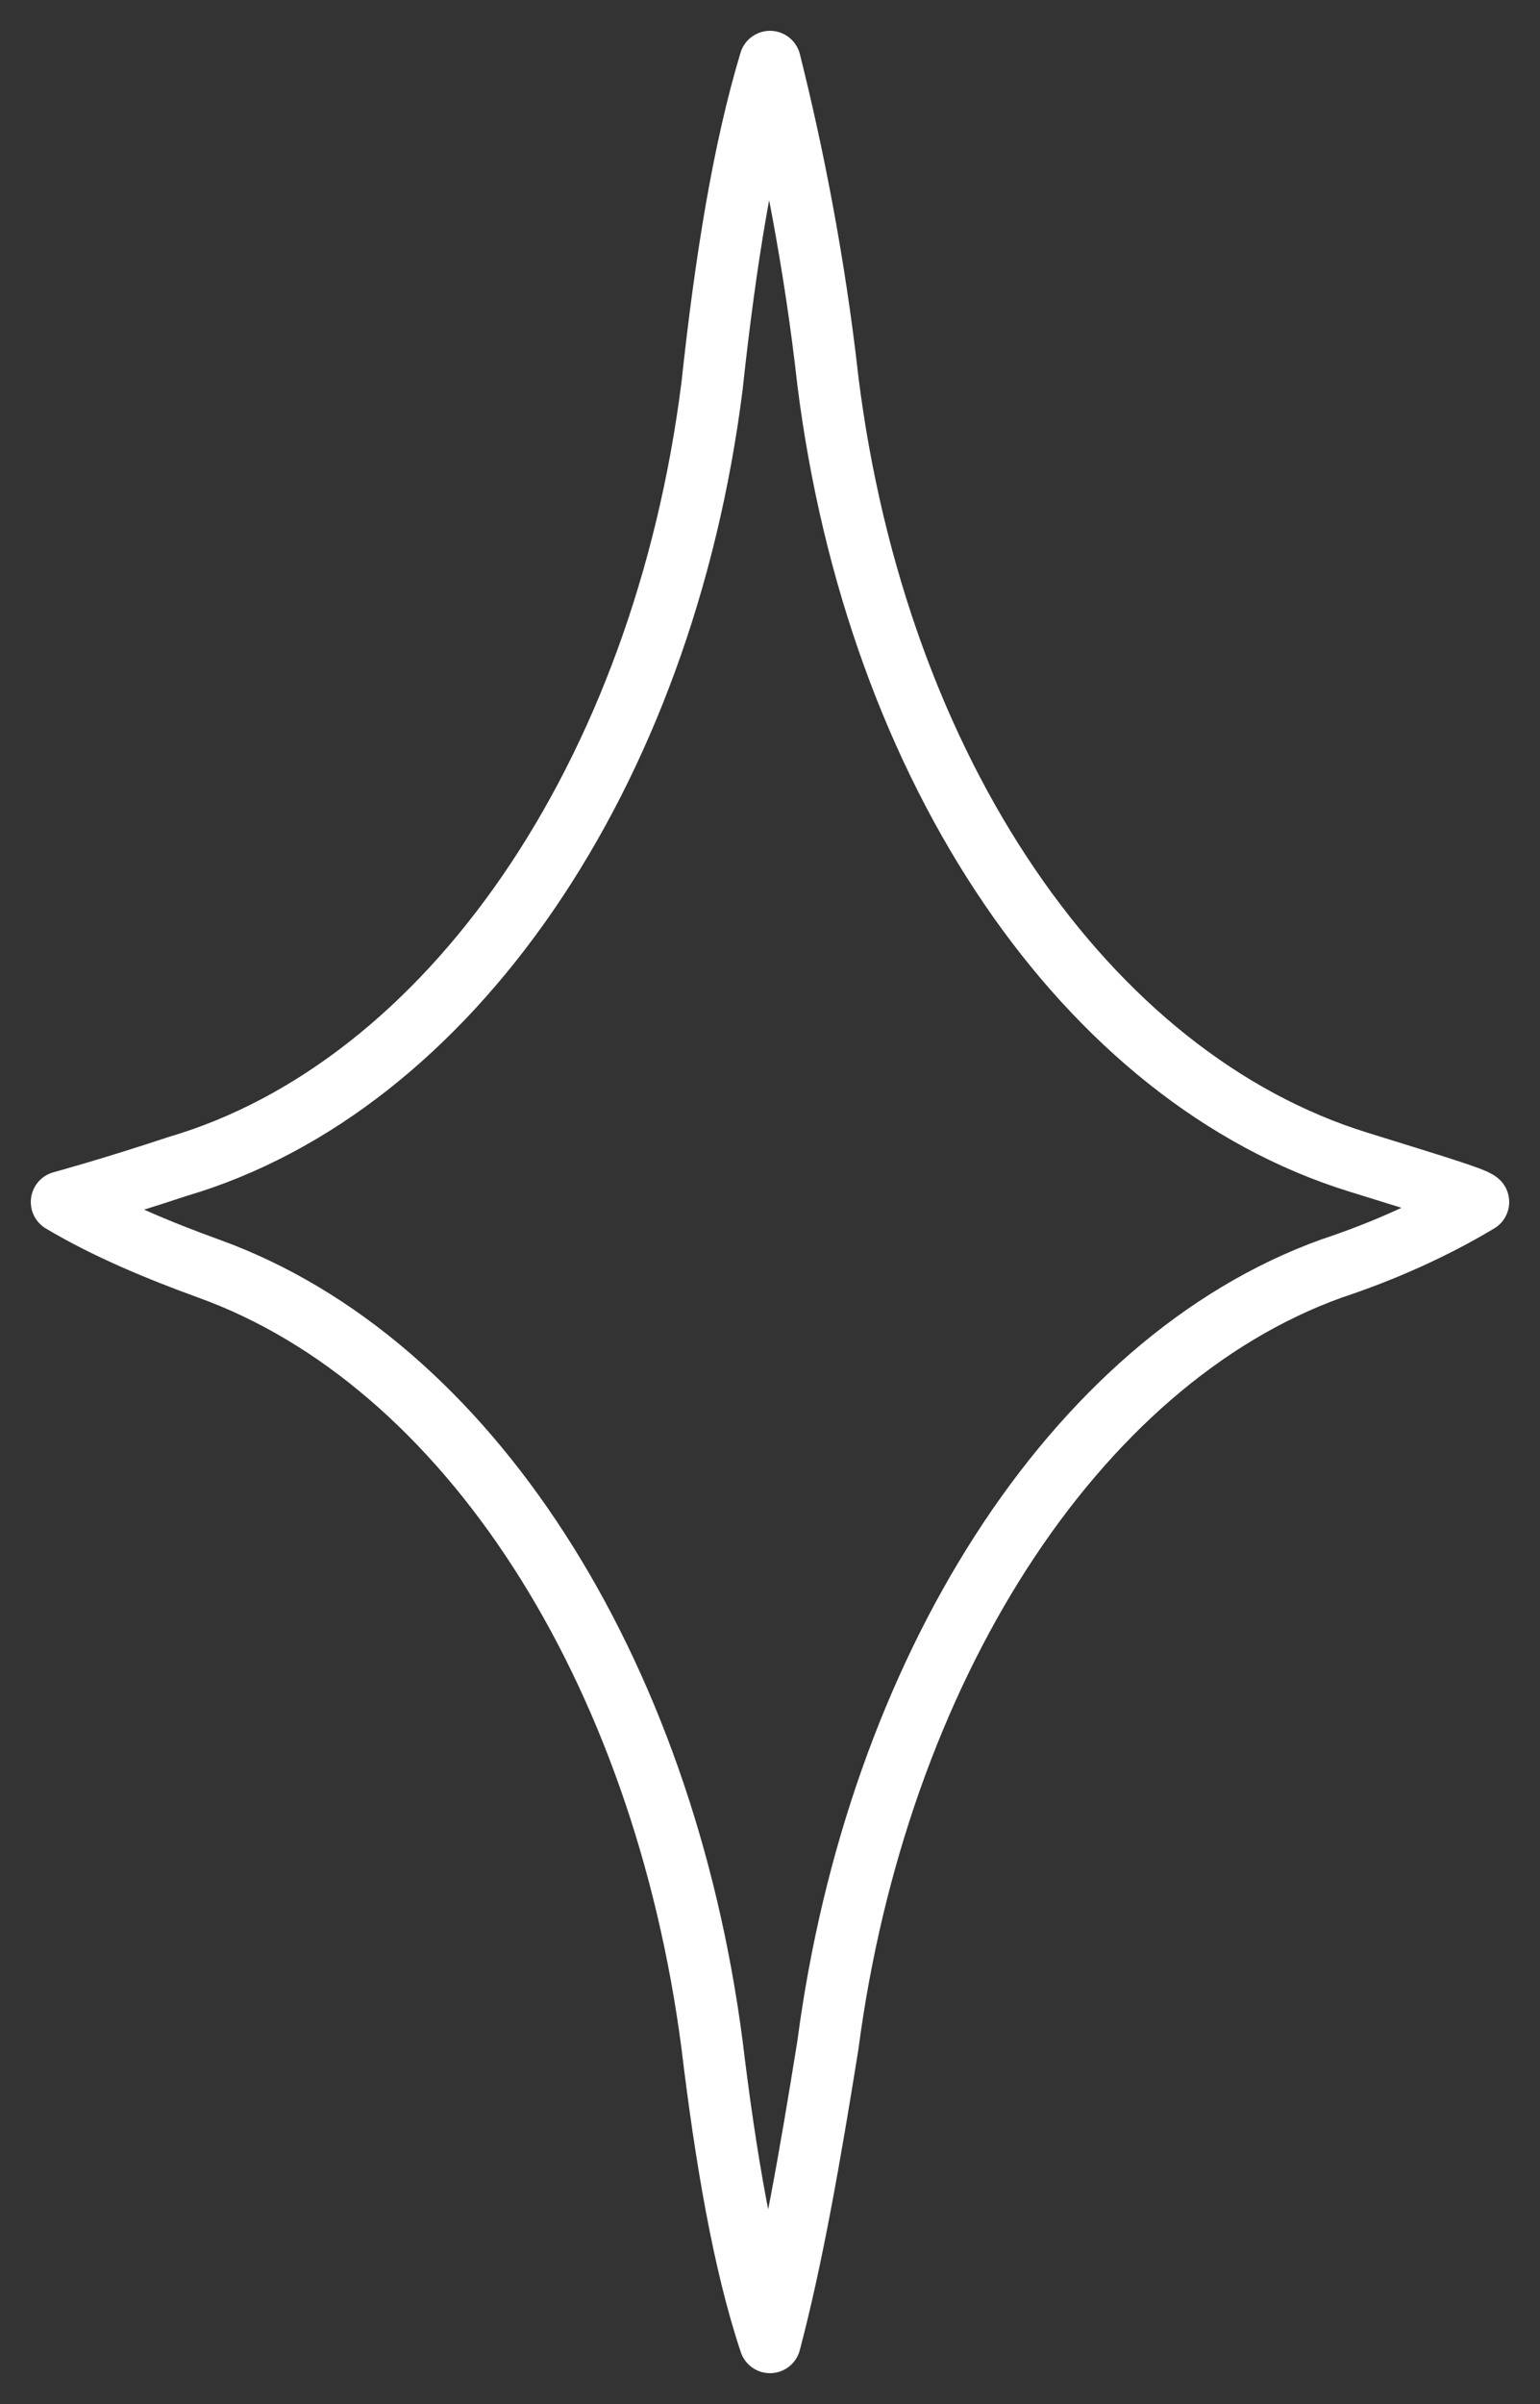 <?xml version="1.0" encoding="UTF-8"?> <svg xmlns="http://www.w3.org/2000/svg" width="25" height="39" viewBox="0 0 25 39" fill="none"><rect x="0" y="0" width="25" height="39" fill="#333333" stroke="none"/> <path d="M22.047 18.852C17.635 17.484 14.236 12.518 13.44 6.183C13.223 4.239 12.862 2.44 12.5 1C12.066 2.44 11.777 4.239 11.56 6.255C10.764 12.589 7.292 17.628 2.881 18.924C1.796 19.284 1 19.5 1 19.5C1.723 19.932 2.591 20.292 3.387 20.58C7.582 22.091 10.764 27.058 11.56 33.177C11.777 34.977 12.066 36.704 12.5 38C12.862 36.632 13.151 34.977 13.44 33.177C14.236 27.13 17.418 22.091 21.613 20.58C22.481 20.292 23.277 19.932 24 19.5C23.928 19.428 23.204 19.212 22.047 18.852Z" stroke="white" stroke-miterlimit="10" stroke-linecap="round" stroke-linejoin="round"></path> </svg> 
